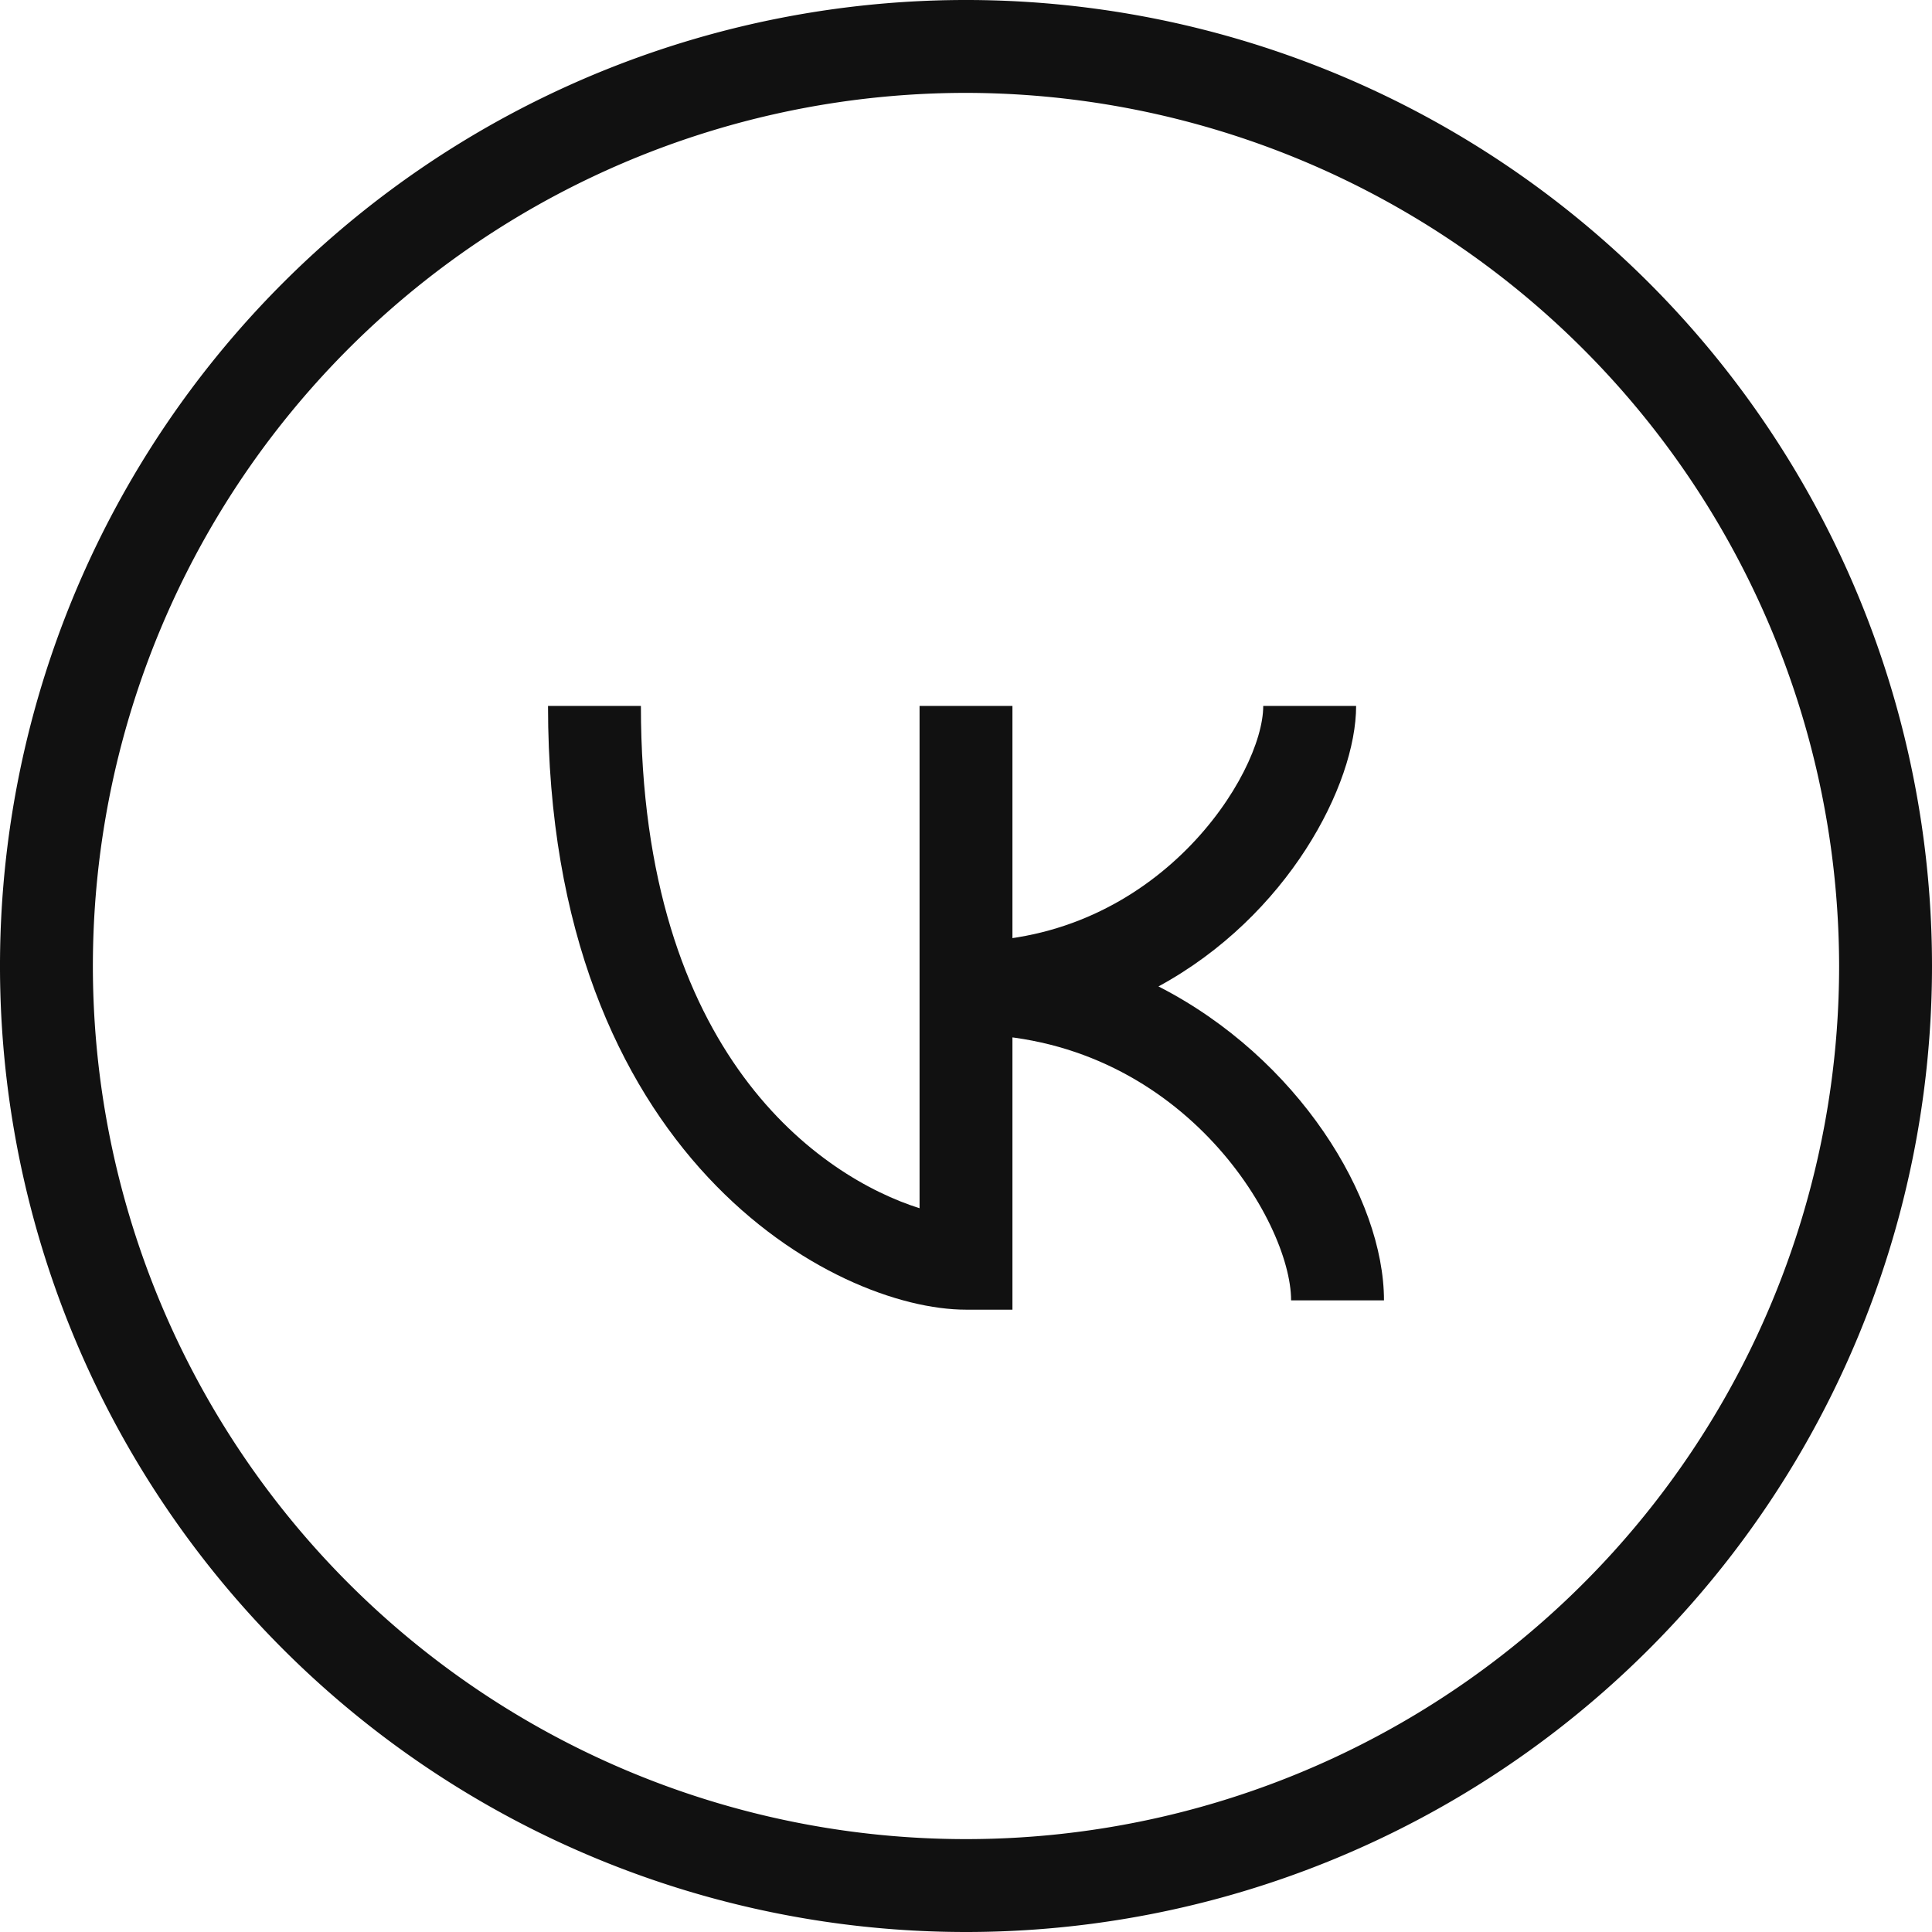 <?xml version="1.0" encoding="UTF-8"?> <svg xmlns="http://www.w3.org/2000/svg" id="Layer_1" data-name="Layer 1" viewBox="0 0 52 52"> <defs> <style>.cls-1{fill:#111;}</style> </defs> <title>Artboard 1social_age</title> <path class="cls-1" d="M26,52A26,26,0,1,1,52,26,26,26,0,0,1,26,52ZM26,2.5A23.5,23.5,0,1,0,49.5,26,23.53,23.53,0,0,0,26,2.5Z"></path> <path class="cls-1" d="M27.25,35.25H26c-3.52,0-11.25-4.09-11.25-16.25h2.5c0,9.42,4.87,12.69,7.5,13.52V19h2.5Z"></path> <path class="cls-1" d="M37.25,35h-2.5c0-2.14-3-7.16-8.75-7.16v-2.5c5.17,0,8-4.5,8-6.34h2.5c0,2.12-1.84,5.66-5.32,7.55C34.94,28.47,37.25,32.24,37.25,35Z"></path> </svg> 